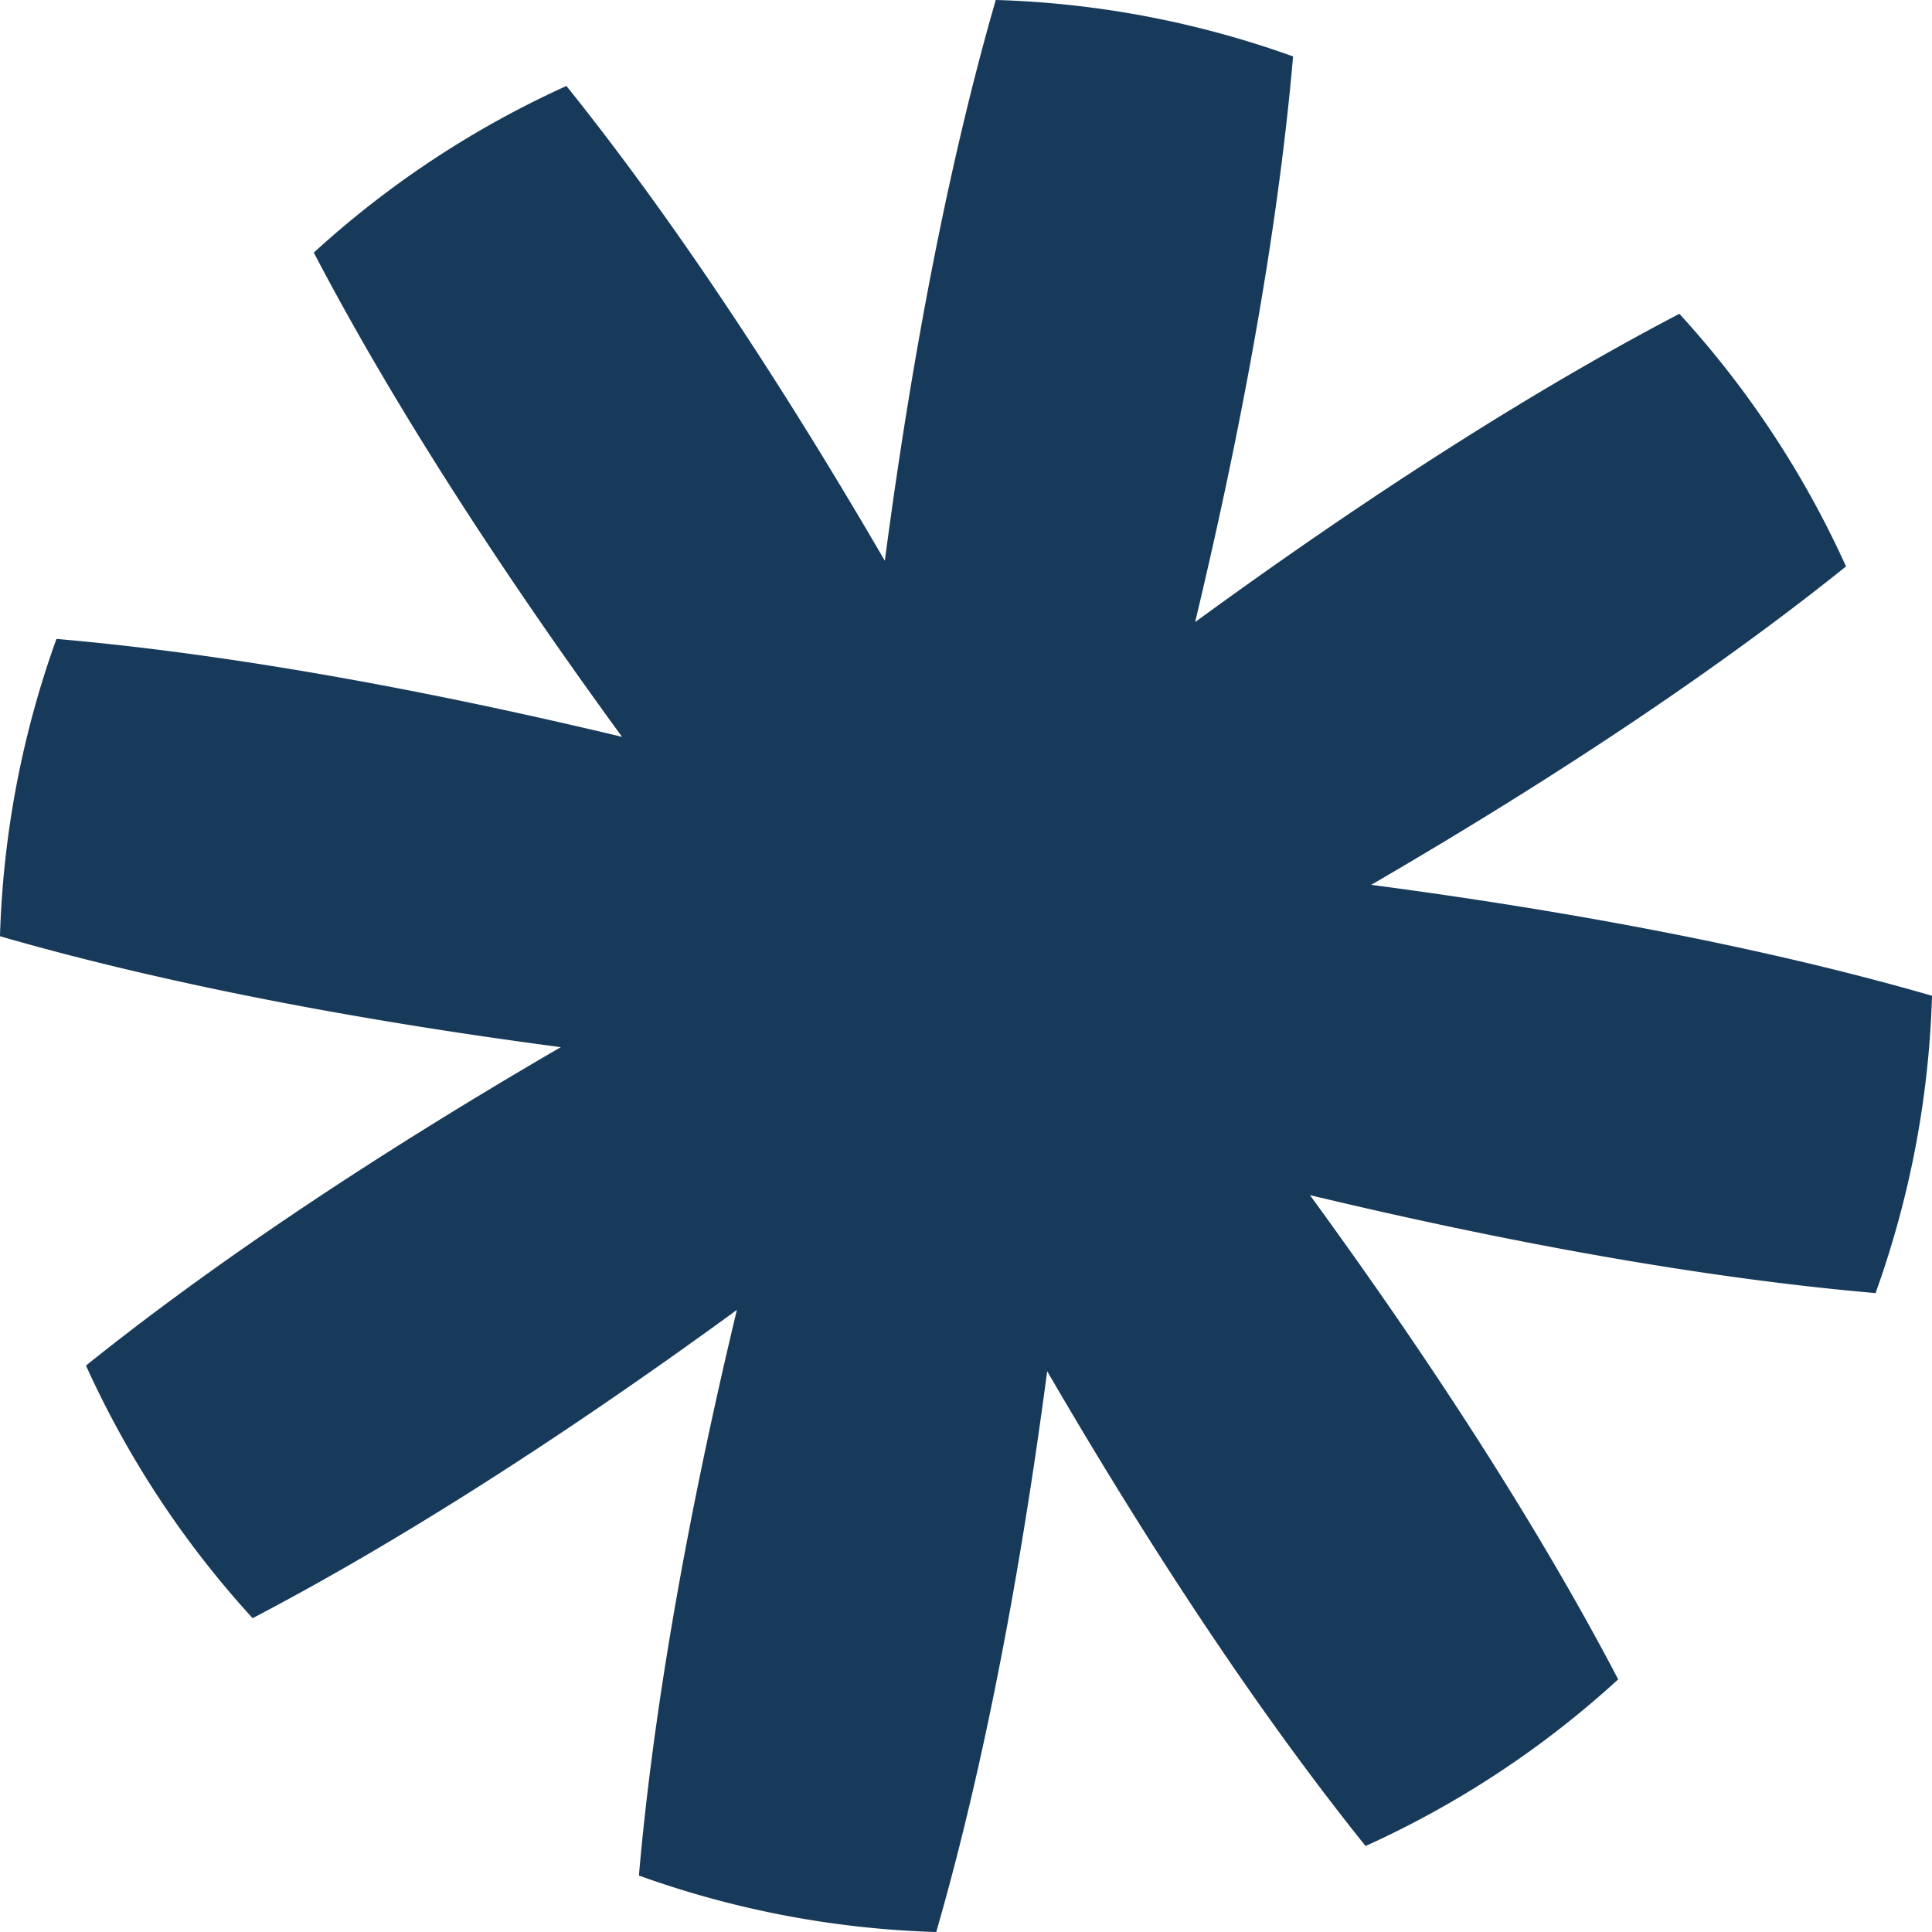 <?xml version="1.0" encoding="UTF-8" standalone="no"?><svg xmlns="http://www.w3.org/2000/svg" xmlns:xlink="http://www.w3.org/1999/xlink" data-name="Layer 1" fill="#183a5a" height="1840.8" preserveAspectRatio="xMidYMid meet" version="1" viewBox="1079.6 1079.6 1840.8 1840.8" width="1840.8" zoomAndPan="magnify"><g id="change1_1"><path d="M2327.7,2218.32c130.73,179.17,227.09,333.92,293.71,461.38a915.45,915.45,0,0,1-240.7,158.78c-89.82-111.82-192.49-261.66-303.37-452.39-28.85,218.72-65.88,396.54-105.7,534.33a915.42,915.42,0,0,1-283.28-53.81c12.38-143.29,41.7-323.21,93.32-538.92-179.17,130.73-333.92,227.09-461.38,293.71a915.42,915.42,0,0,1-158.78-240.7c111.82-89.82,261.66-192.49,452.39-303.37-218.72-28.85-396.54-65.88-534.33-105.7a915.45,915.45,0,0,1,53.81-283.28c143.29,12.38,323.21,41.7,538.91,93.32-130.73-179.17-227.09-333.92-293.71-461.38a915.45,915.45,0,0,1,240.7-158.78c89.82,111.82,192.49,261.66,303.37,452.39,28.85-218.72,65.88-396.54,105.7-534.33a915.42,915.42,0,0,1,283.28,53.81c-12.38,143.29-41.7,323.21-93.32,538.92,179.17-130.73,333.92-227.09,461.38-293.71a915.42,915.42,0,0,1,158.78,240.7c-111.82,89.82-261.66,192.49-452.39,303.37,218.72,28.85,396.54,65.88,534.33,105.7a915.45,915.45,0,0,1-53.81,283.28C2723.33,2299.26,2543.4,2269.94,2327.7,2218.32Z"/></g></svg>